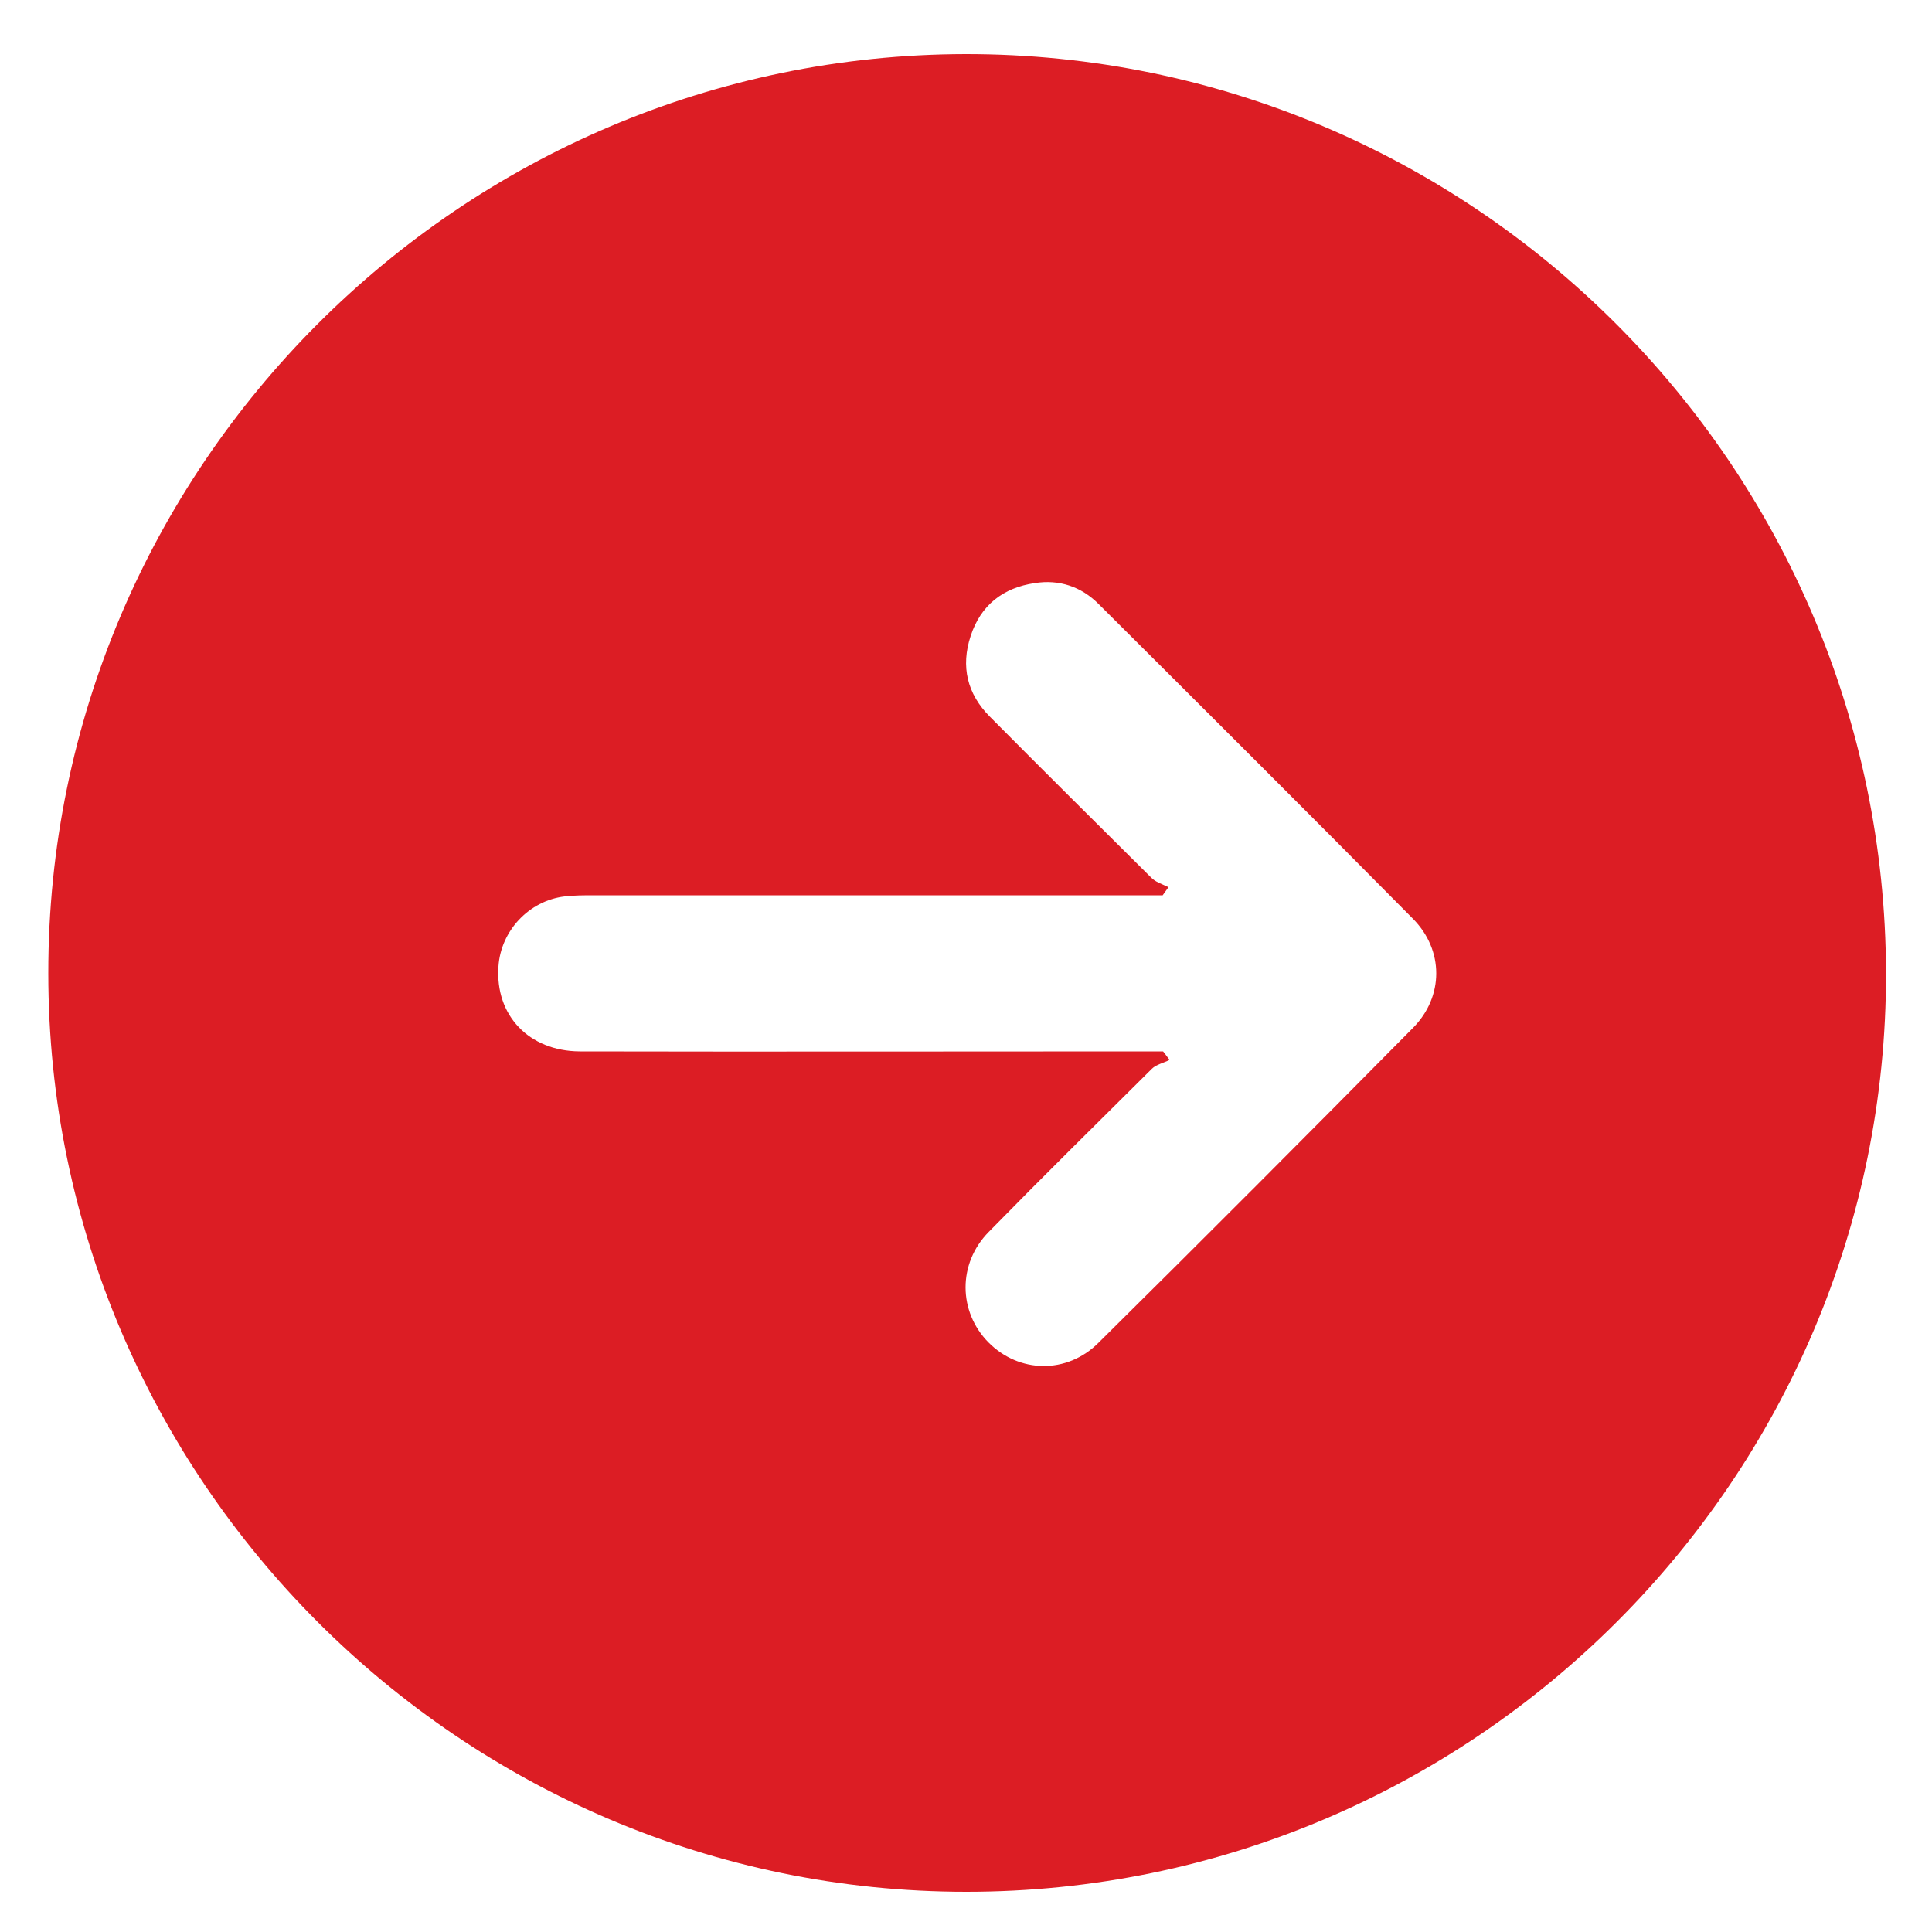 <?xml version="1.0" encoding="utf-8"?>
<!-- Generator: Adobe Illustrator 17.1.0, SVG Export Plug-In . SVG Version: 6.00 Build 0)  -->
<!DOCTYPE svg PUBLIC "-//W3C//DTD SVG 1.1//EN" "http://www.w3.org/Graphics/SVG/1.1/DTD/svg11.dtd">
<svg version="1.1" id="Layer_1" xmlns="http://www.w3.org/2000/svg" xmlns:xlink="http://www.w3.org/1999/xlink" x="0px" y="0px"
	 viewBox="0 0 500 500" enable-background="new 0 0 500 500" xml:space="preserve">
<g>
	<path fill="#DC1D24" d="M488.1,251.8c0.2,130.9-106.8,237.8-238,237.8c-130.8,0-237.6-106.9-237.6-237.7
		C12.4,121,119.1,14.2,249.9,14C381,13.9,487.8,120.5,488.1,251.8z M302.4,229.6c-0.5,0.7-1,1.4-1.5,2.1c-1.8,0-3.7,0-5.5,0
		c-47.2,0-94.5,0-141.7,0c-2.5,0-5.1,0-7.6,0.3c-9.2,1.1-16.5,8.9-17.1,18.1c-0.9,12.7,7.9,21.9,21,22c48.7,0.1,97.3,0,146,0
		c1.7,0,3.3,0,5,0c0.6,0.7,1.1,1.5,1.7,2.2c-1.6,0.8-3.5,1.2-4.6,2.3c-14.1,14-28.3,28-42.2,42.2c-8.1,8.2-7.9,20.7-0.1,28.6
		c7.9,8,20.3,8.3,28.5,0.1c27.3-27,54.4-54.2,81.4-81.5c8-8.1,8-20.1,0-28.2c-27-27.3-54.2-54.4-81.4-81.5
		c-4.5-4.5-10.2-6.4-16.5-5.4c-8.2,1.2-14,5.7-16.6,13.7c-2.6,7.9-0.9,15,5,20.9c13.8,13.9,27.7,27.7,41.6,41.5
		C299,228.3,300.8,228.8,302.4,229.6z"/>
</g>
</svg>
